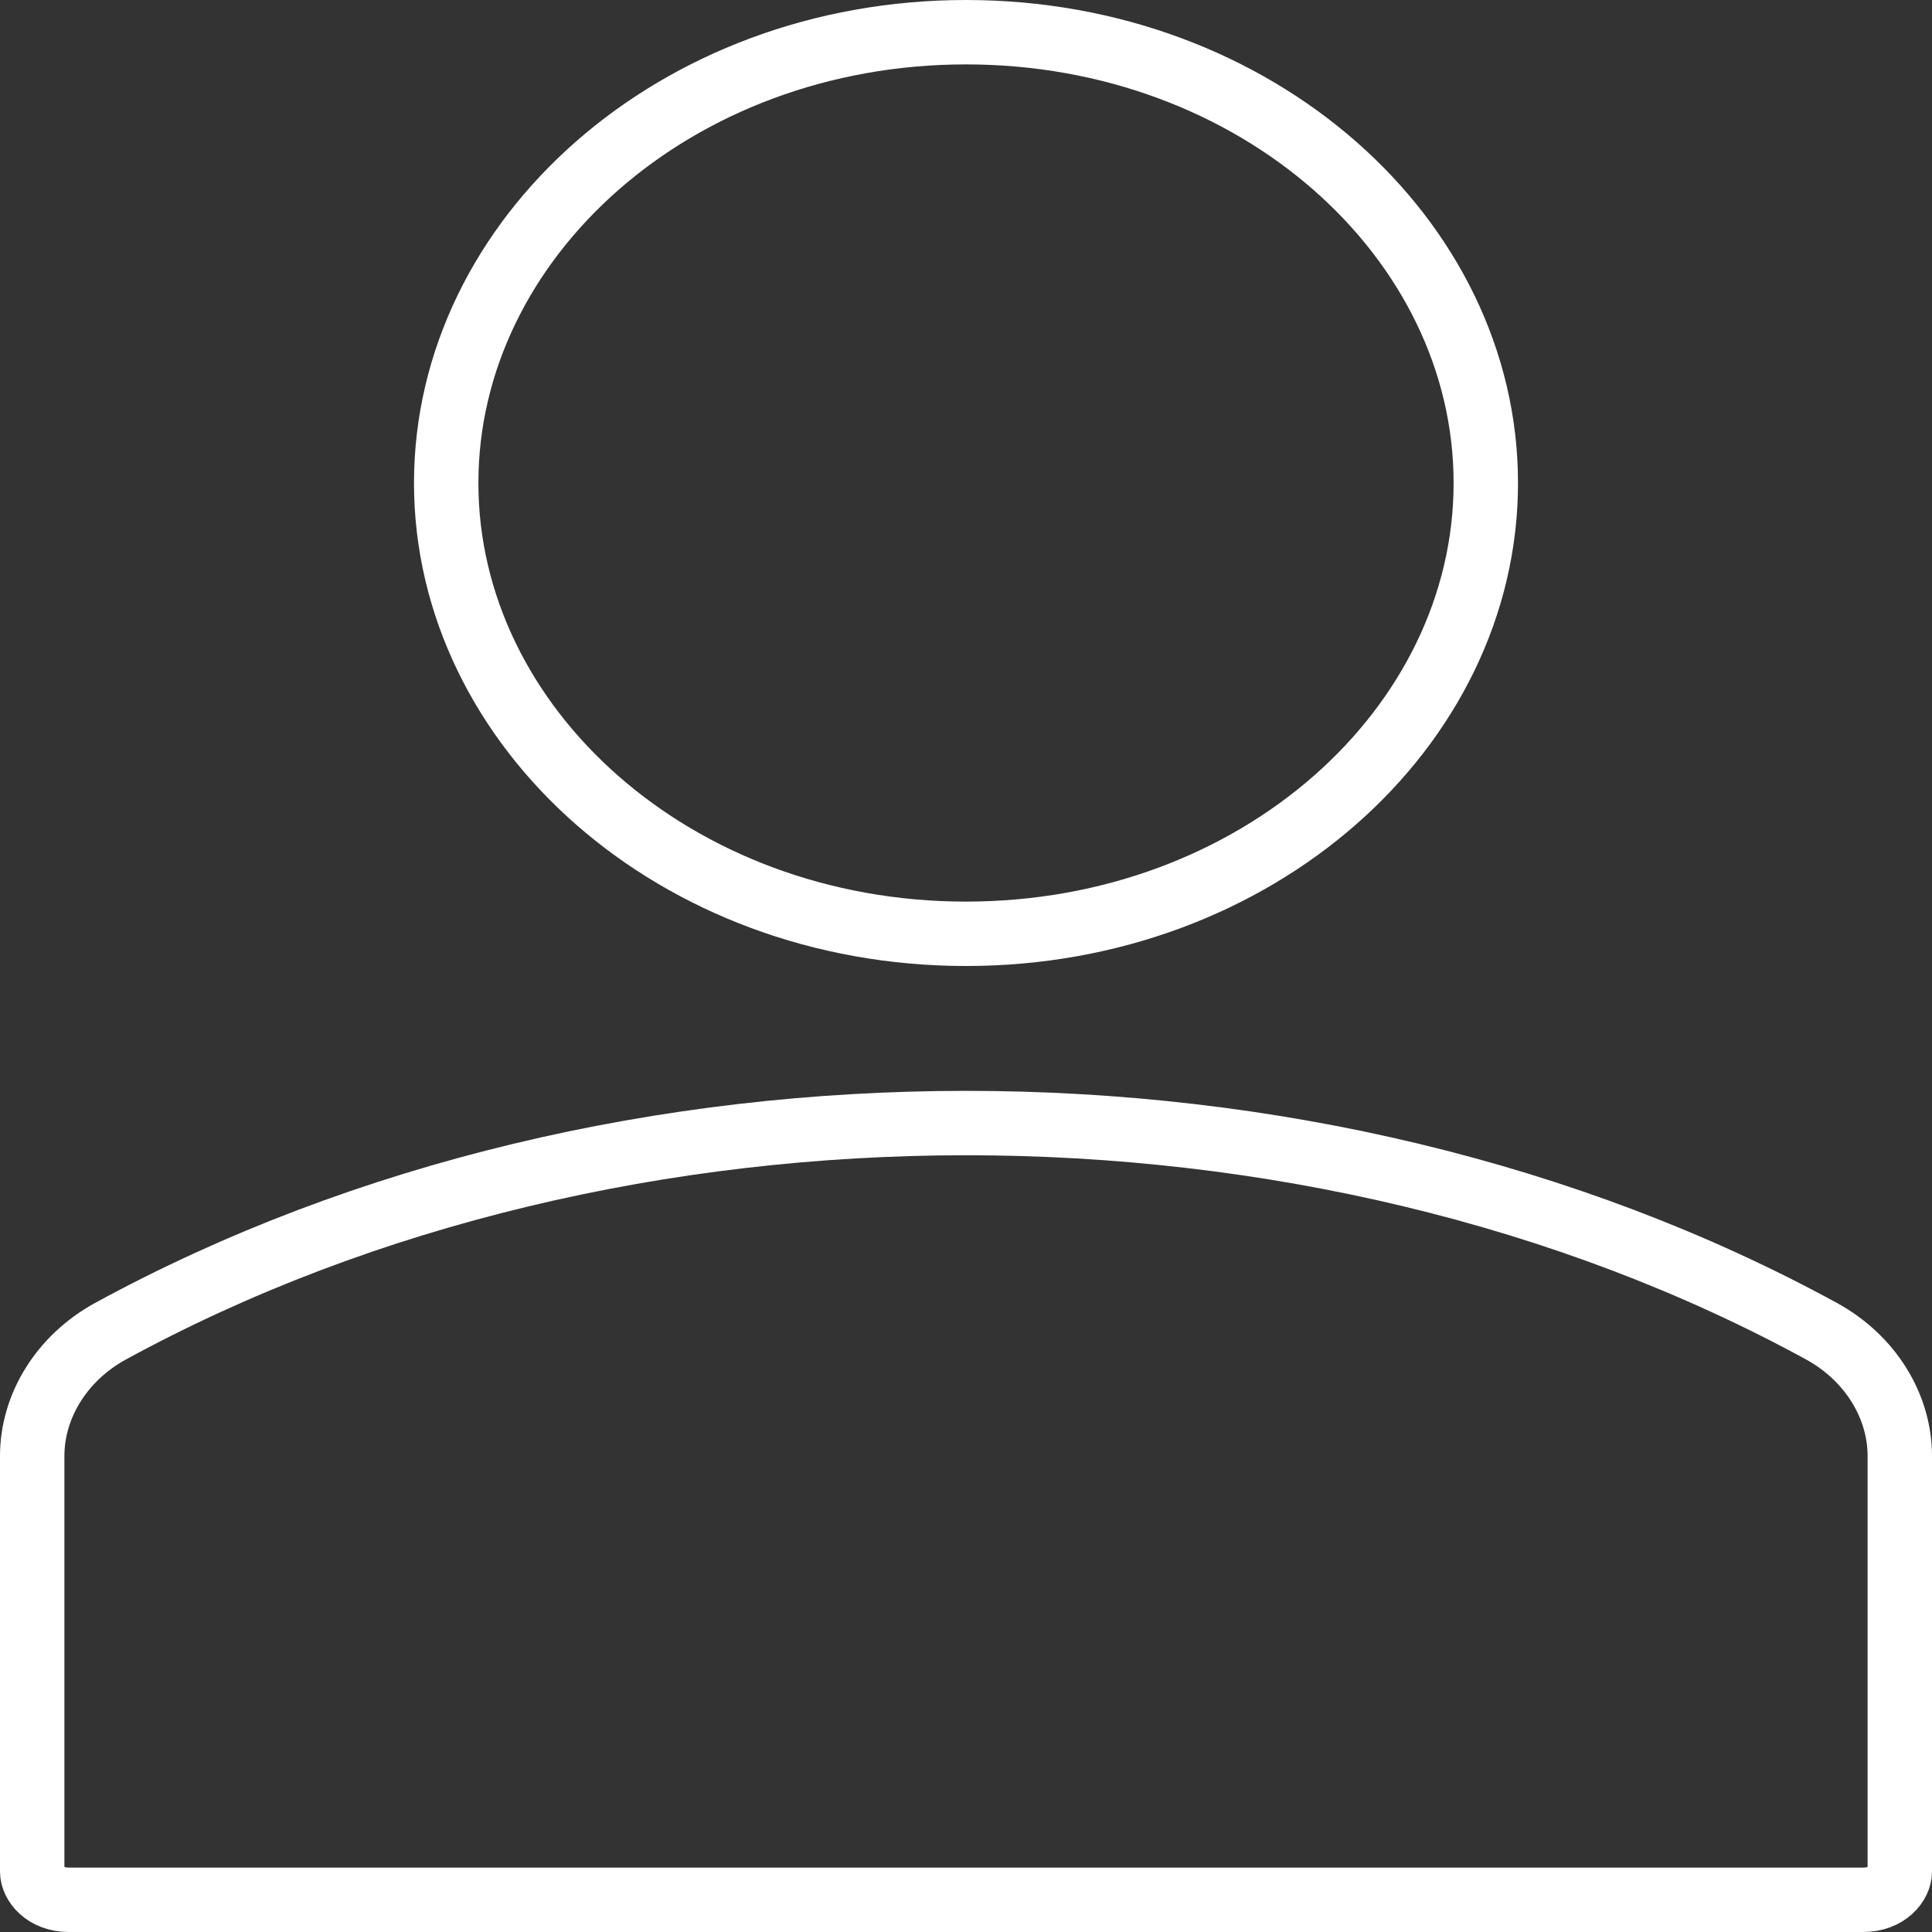<svg width="60" height="60" viewBox="0 0 60 60" fill="none" xmlns="http://www.w3.org/2000/svg">
<rect x="0" y="0" width="60" height="60" fill="#333333" stroke="none"/>
<path d="M30 29C20.97 29 13.857 22.597 13.857 15C13.857 7.403 20.97 1 30 1C39.029 1 46.143 7.403 46.143 15C46.143 22.598 39.029 29 30 29Z" stroke="white" stroke-width="2"/>
<path d="M57.857 59H2.143C1.381 59 1 58.488 1 58.125V45.218C1 43.678 1.904 42.178 3.432 41.342C19.226 32.722 40.788 32.724 56.565 41.34C58.096 42.178 59 43.678 59 45.218V58.125C59 58.488 58.619 59 57.857 59Z" stroke="white" stroke-width="2"/>
</svg>
